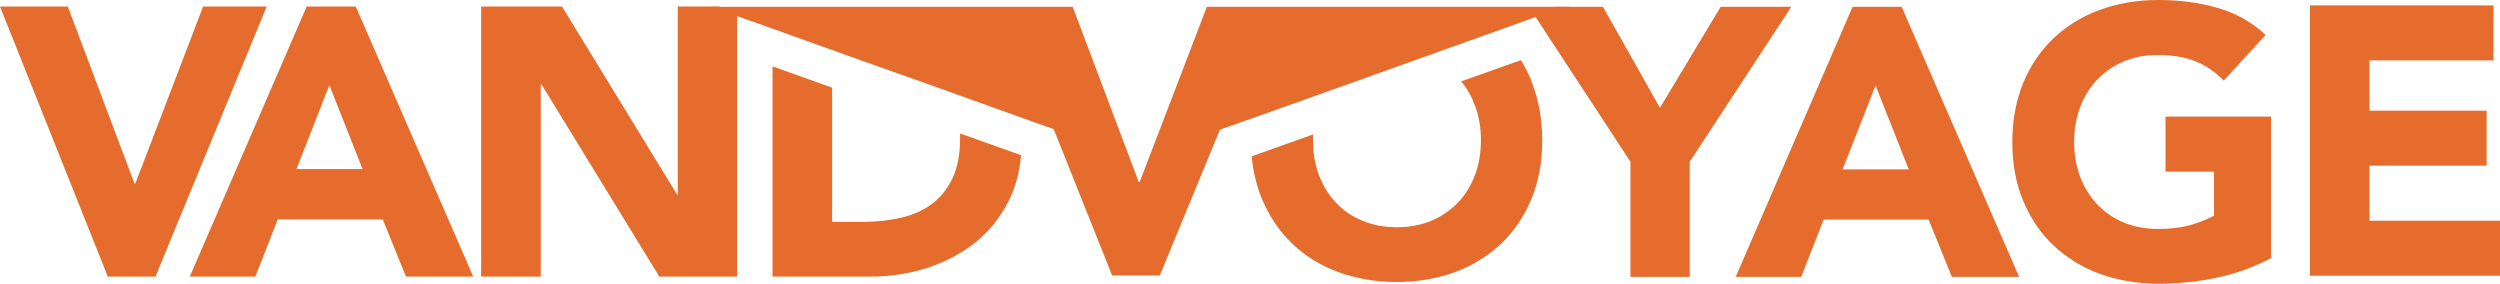 <?xml version="1.0" encoding="UTF-8"?>
<svg id="svg9" xmlns="http://www.w3.org/2000/svg" xmlns:svg="http://www.w3.org/2000/svg" xmlns:sodipodi="http://sodipodi.sourceforge.net/DTD/sodipodi-0.dtd" xmlns:rdf="http://www.w3.org/1999/02/22-rdf-syntax-ns#" xmlns:inkscape="http://www.inkscape.org/namespaces/inkscape" xmlns:dc="http://purl.org/dc/elements/1.1/" xmlns:cc="http://creativecommons.org/ns#" version="1.1" viewBox="0 0 881.2 100">
  <!-- Generator: Adobe Illustrator 29.7.1, SVG Export Plug-In . SVG Version: 2.1.1 Build 8)  -->
  <defs>
    <style>
      .st0 {
        fill: #e56c2c;
      }
    </style>
  </defs>
  <sodipodi:namedview id="namedview11" bordercolor="#000000" borderopacity="0.25" inkscape:current-layer="g17" inkscape:cx="410.46847" inkscape:cy="388.90873" inkscape:deskcolor="#d1d1d1" inkscape:document-rotation="0" inkscape:pagecheckerboard="0" inkscape:pageopacity="0.0" inkscape:showpageshadow="2" inkscape:window-height="700" inkscape:window-maximized="1" inkscape:window-width="1366" inkscape:window-x="0" inkscape:window-y="0" inkscape:zoom="0.45254834" pagecolor="#ffffff" showgrid="false">
    <inkscape:grid id="grid2935" dotted="false" type="xygrid"/>
  </sodipodi:namedview>
  <g>
    <path class="st0" d="M0,2.3h23.9l23.5,62.4h.3L71.6,2.3h22.4l-39.2,95.2h-16.8L0,2.3Z"/>
    <path class="st0" d="M108.1,2.3h17.3l41.4,95.2h-23.7l-8.2-20.2h-37l-7.9,20.2h-23.1L108.1,2.3ZM116.1,30l-11.6,29.6h23.3l-11.7-29.6Z"/>
    <path class="st0" d="M253.4,2.3h-14.5v66.2h-.3L198.1,2.3h-28.5v95.2h21V29.8h.3l41.5,67.7h27.4V4.6l-6.4-2.3Z"/>
    <path class="st0" d="M338.4,47c0,.7,0,1.4,0,2.1,0,5.4-.9,9.9-2.6,13.6-1.8,3.8-4.2,6.8-7.2,9.1-3.1,2.3-6.6,3.9-10.8,4.9s-8.7,1.5-13.6,1.5h-10.9V30.9l-21-7.5v74.1h34.3c7.1,0,13.8-1,20.3-3.1,6.4-2.1,12.1-5.1,17.1-9.1,4.9-4,8.8-8.9,11.7-14.8,2.3-4.7,3.7-9.9,4.2-15.8l-21.6-7.7Z"/>
    <polygon class="st0" points="545.7 4.4 541.8 5.8 530.7 9.8 503.8 19.4 473.9 30.1 447 39.7 436.5 43.4 430 45.7 408.8 97.1 392 97.1 371.4 45.5 369.1 44.7 355.1 39.7 326.1 29.3 303.5 21.3 268.1 8.6 261.5 6.3 255.5 4.1 250.6 2.4 378.1 2.4 401.4 64.2 401.7 64.2 425.4 2.4 553.1 2.4 545.7 4.4"/>
    <path class="st0" d="M539.9,28.7c-1.1-2.6-2.4-5.2-3.8-7.5l-21.1,7.5c2.1,2.4,3.7,5.3,4.9,8.5,1.4,3.7,2.1,7.8,2.1,12.2s-.7,8.6-2.1,12.3c-1.4,3.7-3.4,7-6,9.7-2.6,2.7-5.7,4.8-9.3,6.4-3.6,1.5-7.7,2.3-12.2,2.3s-8.6-.8-12.2-2.3c-3.6-1.5-6.8-3.6-9.3-6.4-2.6-2.7-4.6-6-6-9.7-1.4-3.7-2.1-7.8-2.1-12.3s0-1.3,0-2l-21.6,7.7c.5,5.4,1.7,10.4,3.6,15,2.6,6.1,6.1,11.4,10.7,15.8,4.6,4.4,10,7.7,16.2,10,6.3,2.3,13.2,3.5,20.6,3.5s14.3-1.2,20.6-3.5c6.3-2.4,11.7-5.7,16.2-10,4.6-4.3,8.1-9.6,10.7-15.8,2.6-6.2,3.8-13.1,3.8-20.7s-1.3-14.5-3.8-20.7Z"/>
    <path class="st0" d="M653,2.4h17.3l41.4,95.2h-23.7l-8.2-20.2h-37l-7.9,20.2h-23.1L653,2.4ZM661.1,30.1l-11.6,29.6h23.3l-11.7-29.6Z"/>
    <path class="st0" d="M800.7,90.9c-6.2,3.2-12.6,5.6-19.4,7-6.7,1.4-13.6,2.1-20.6,2.1s-14.3-1.2-20.6-3.5c-6.3-2.3-11.7-5.7-16.3-10-4.6-4.3-8.1-9.6-10.7-15.8-2.6-6.2-3.8-13.1-3.8-20.7s1.3-14.5,3.8-20.7c2.6-6.2,6.1-11.4,10.7-15.8,4.6-4.3,10-7.7,16.3-10,6.3-2.3,13.1-3.5,20.6-3.5s14.6.9,21,2.8c6.4,1.8,12,5,16.9,9.5l-14.8,16.1c-2.9-3-6.1-5.2-9.7-6.7-3.6-1.5-8.1-2.3-13.4-2.3s-8.5.8-12.2,2.3c-3.6,1.5-6.7,3.7-9.3,6.4-2.6,2.7-4.6,6-6,9.7-1.4,3.8-2.1,7.8-2.1,12.2s.7,8.6,2.1,12.3c1.4,3.7,3.4,6.9,6,9.7,2.6,2.7,5.7,4.9,9.3,6.4,3.6,1.5,7.7,2.3,12.2,2.3s8.5-.5,11.8-1.5c3.3-1,6-2.1,7.9-3.2v-15.5h-17.1v-19.4h37.2v49.7Z"/>
    <path class="st0" d="M814.2,1.9h64.7v19.4h-43.7v17.7h41.3v19.4h-41.3v19.4h46.1v19.4h-67.1V1.9Z"/>
    <polygon class="st0" points="631.4 2.4 595.6 57 595.6 97.6 574.7 97.6 574.7 57 545.8 12.9 543 8.6 540.6 5 547.8 2.4 565 2.4 585.1 38 606.5 2.4 631.4 2.4"/>
  </g>
</svg>